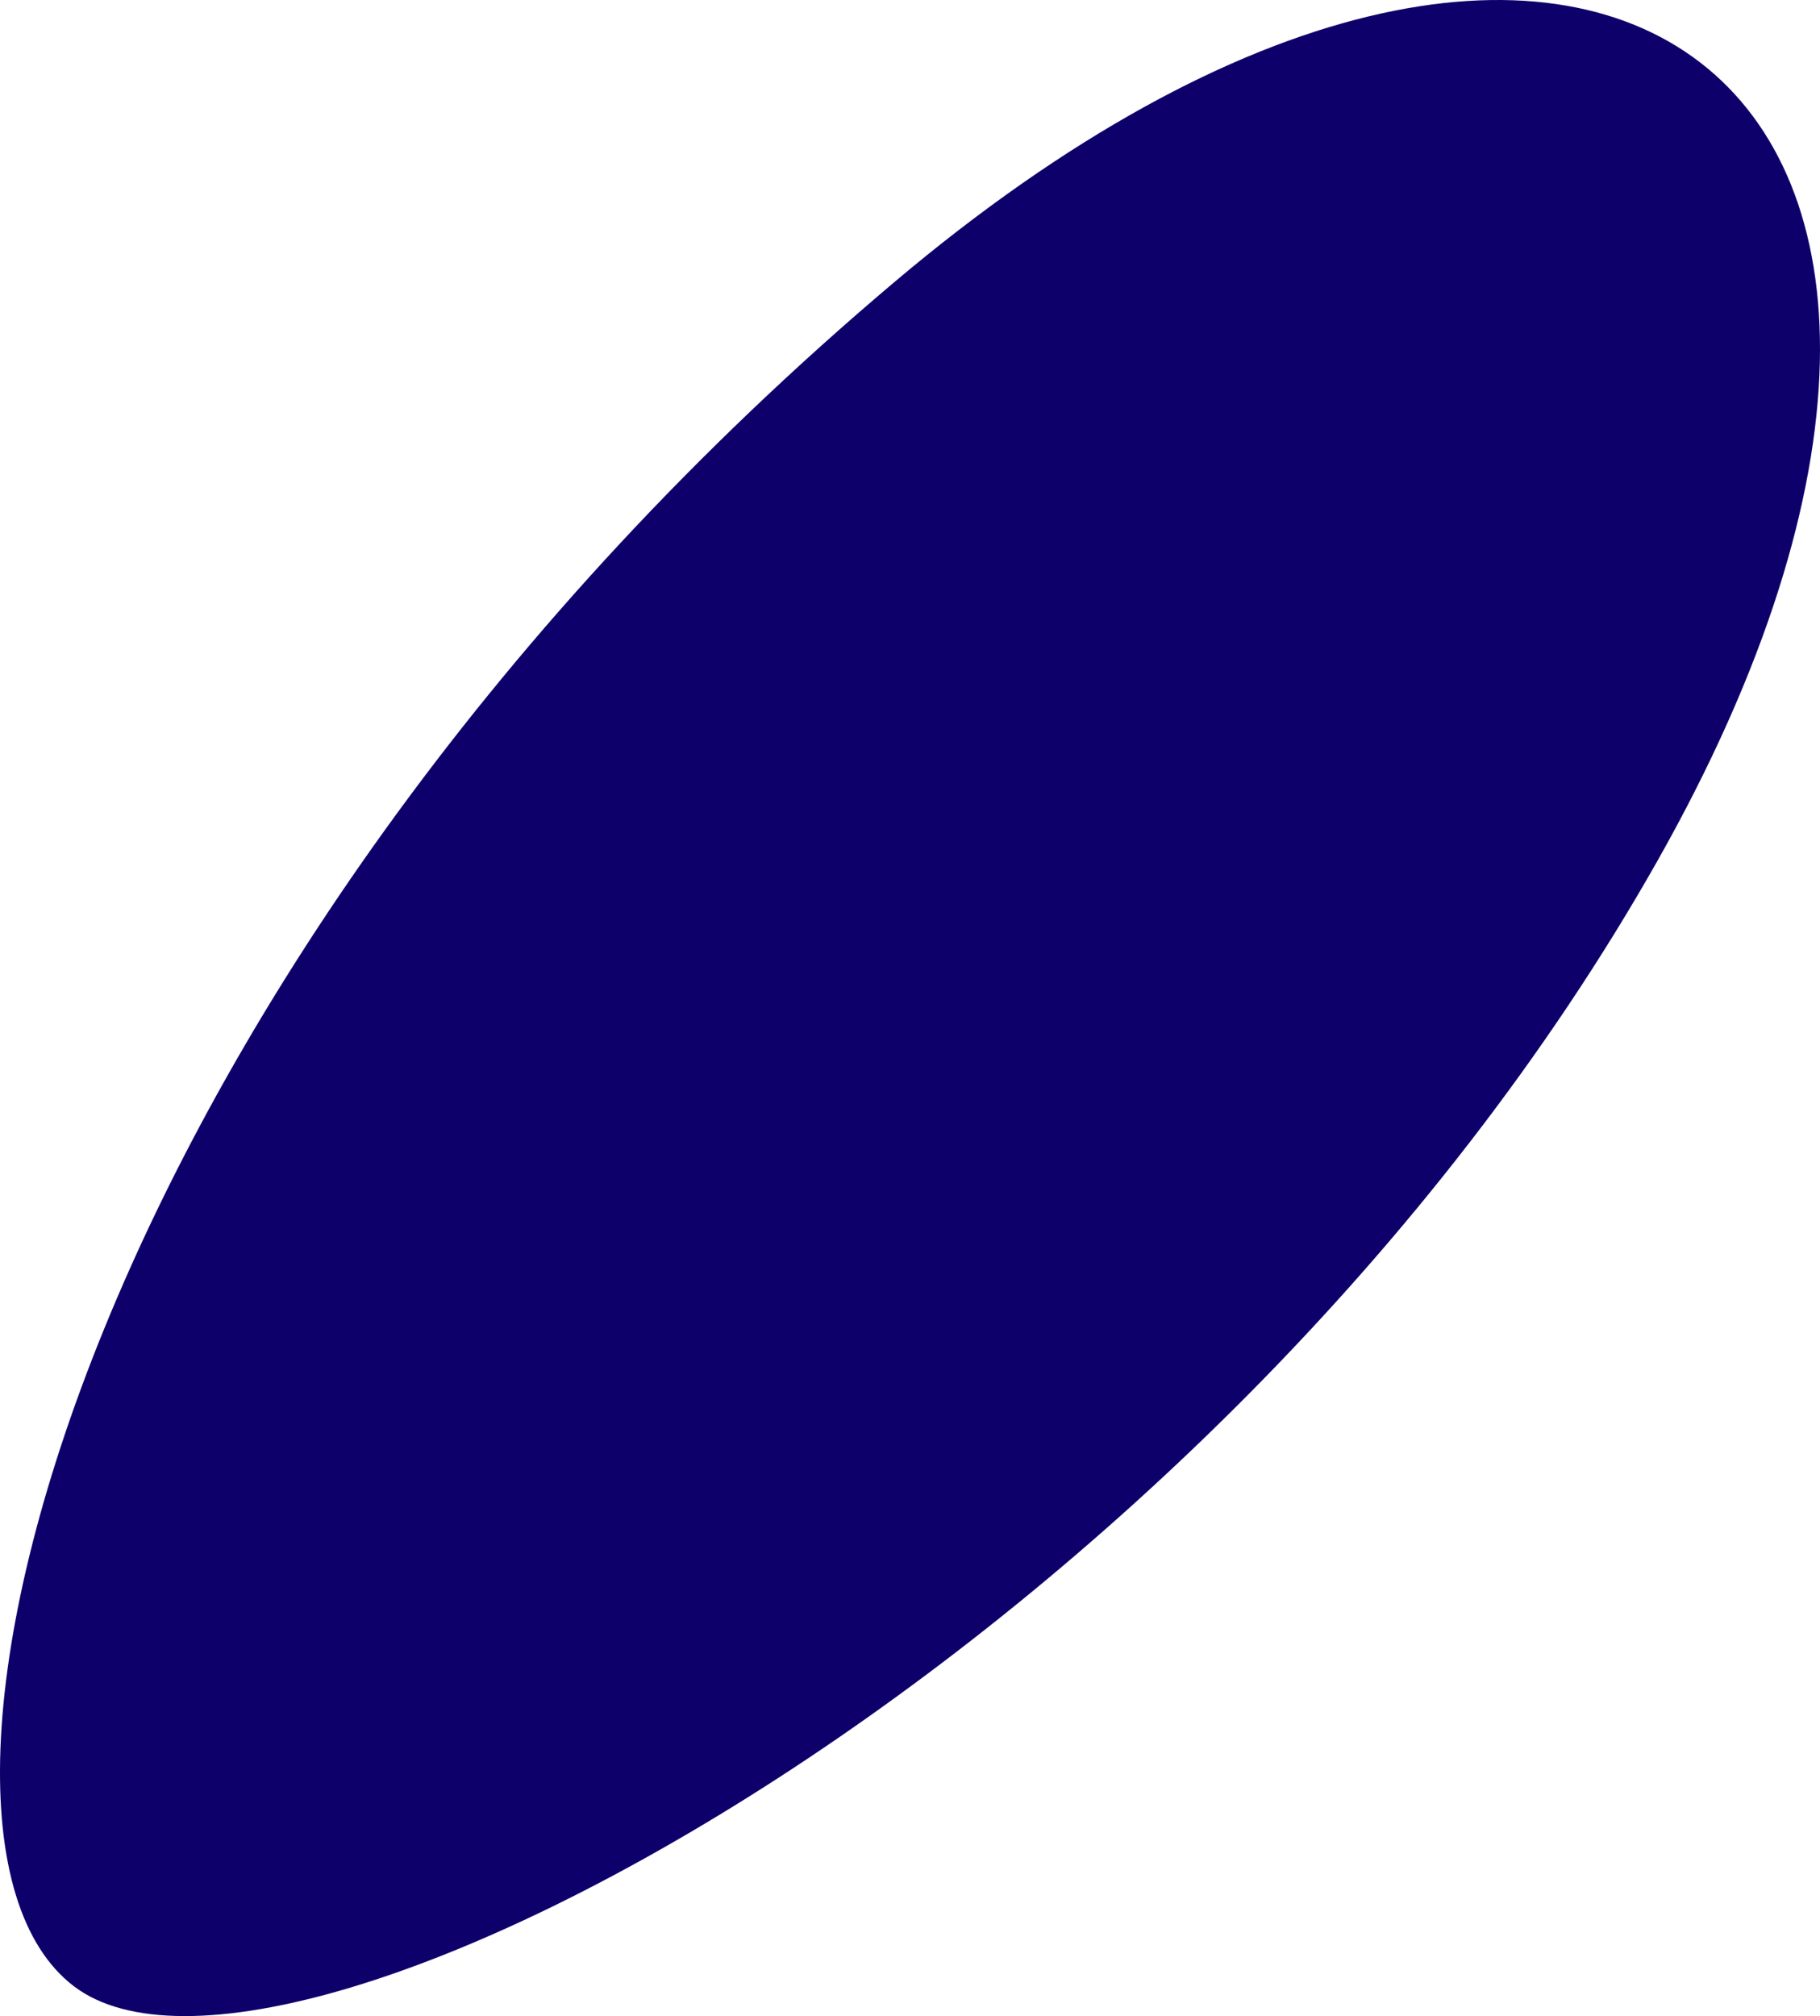<svg width="353" height="391" viewBox="0 0 353 391" fill="none" xmlns="http://www.w3.org/2000/svg">
<path d="M321.42 167.047C406.081 17.43 308.221 -59.133 173.422 54.746C17.87 186.172 -26.514 354.229 14.356 385.232C55.226 416.236 235.309 319.218 321.42 167.047Z" fill="#0D006A"/>
</svg>
